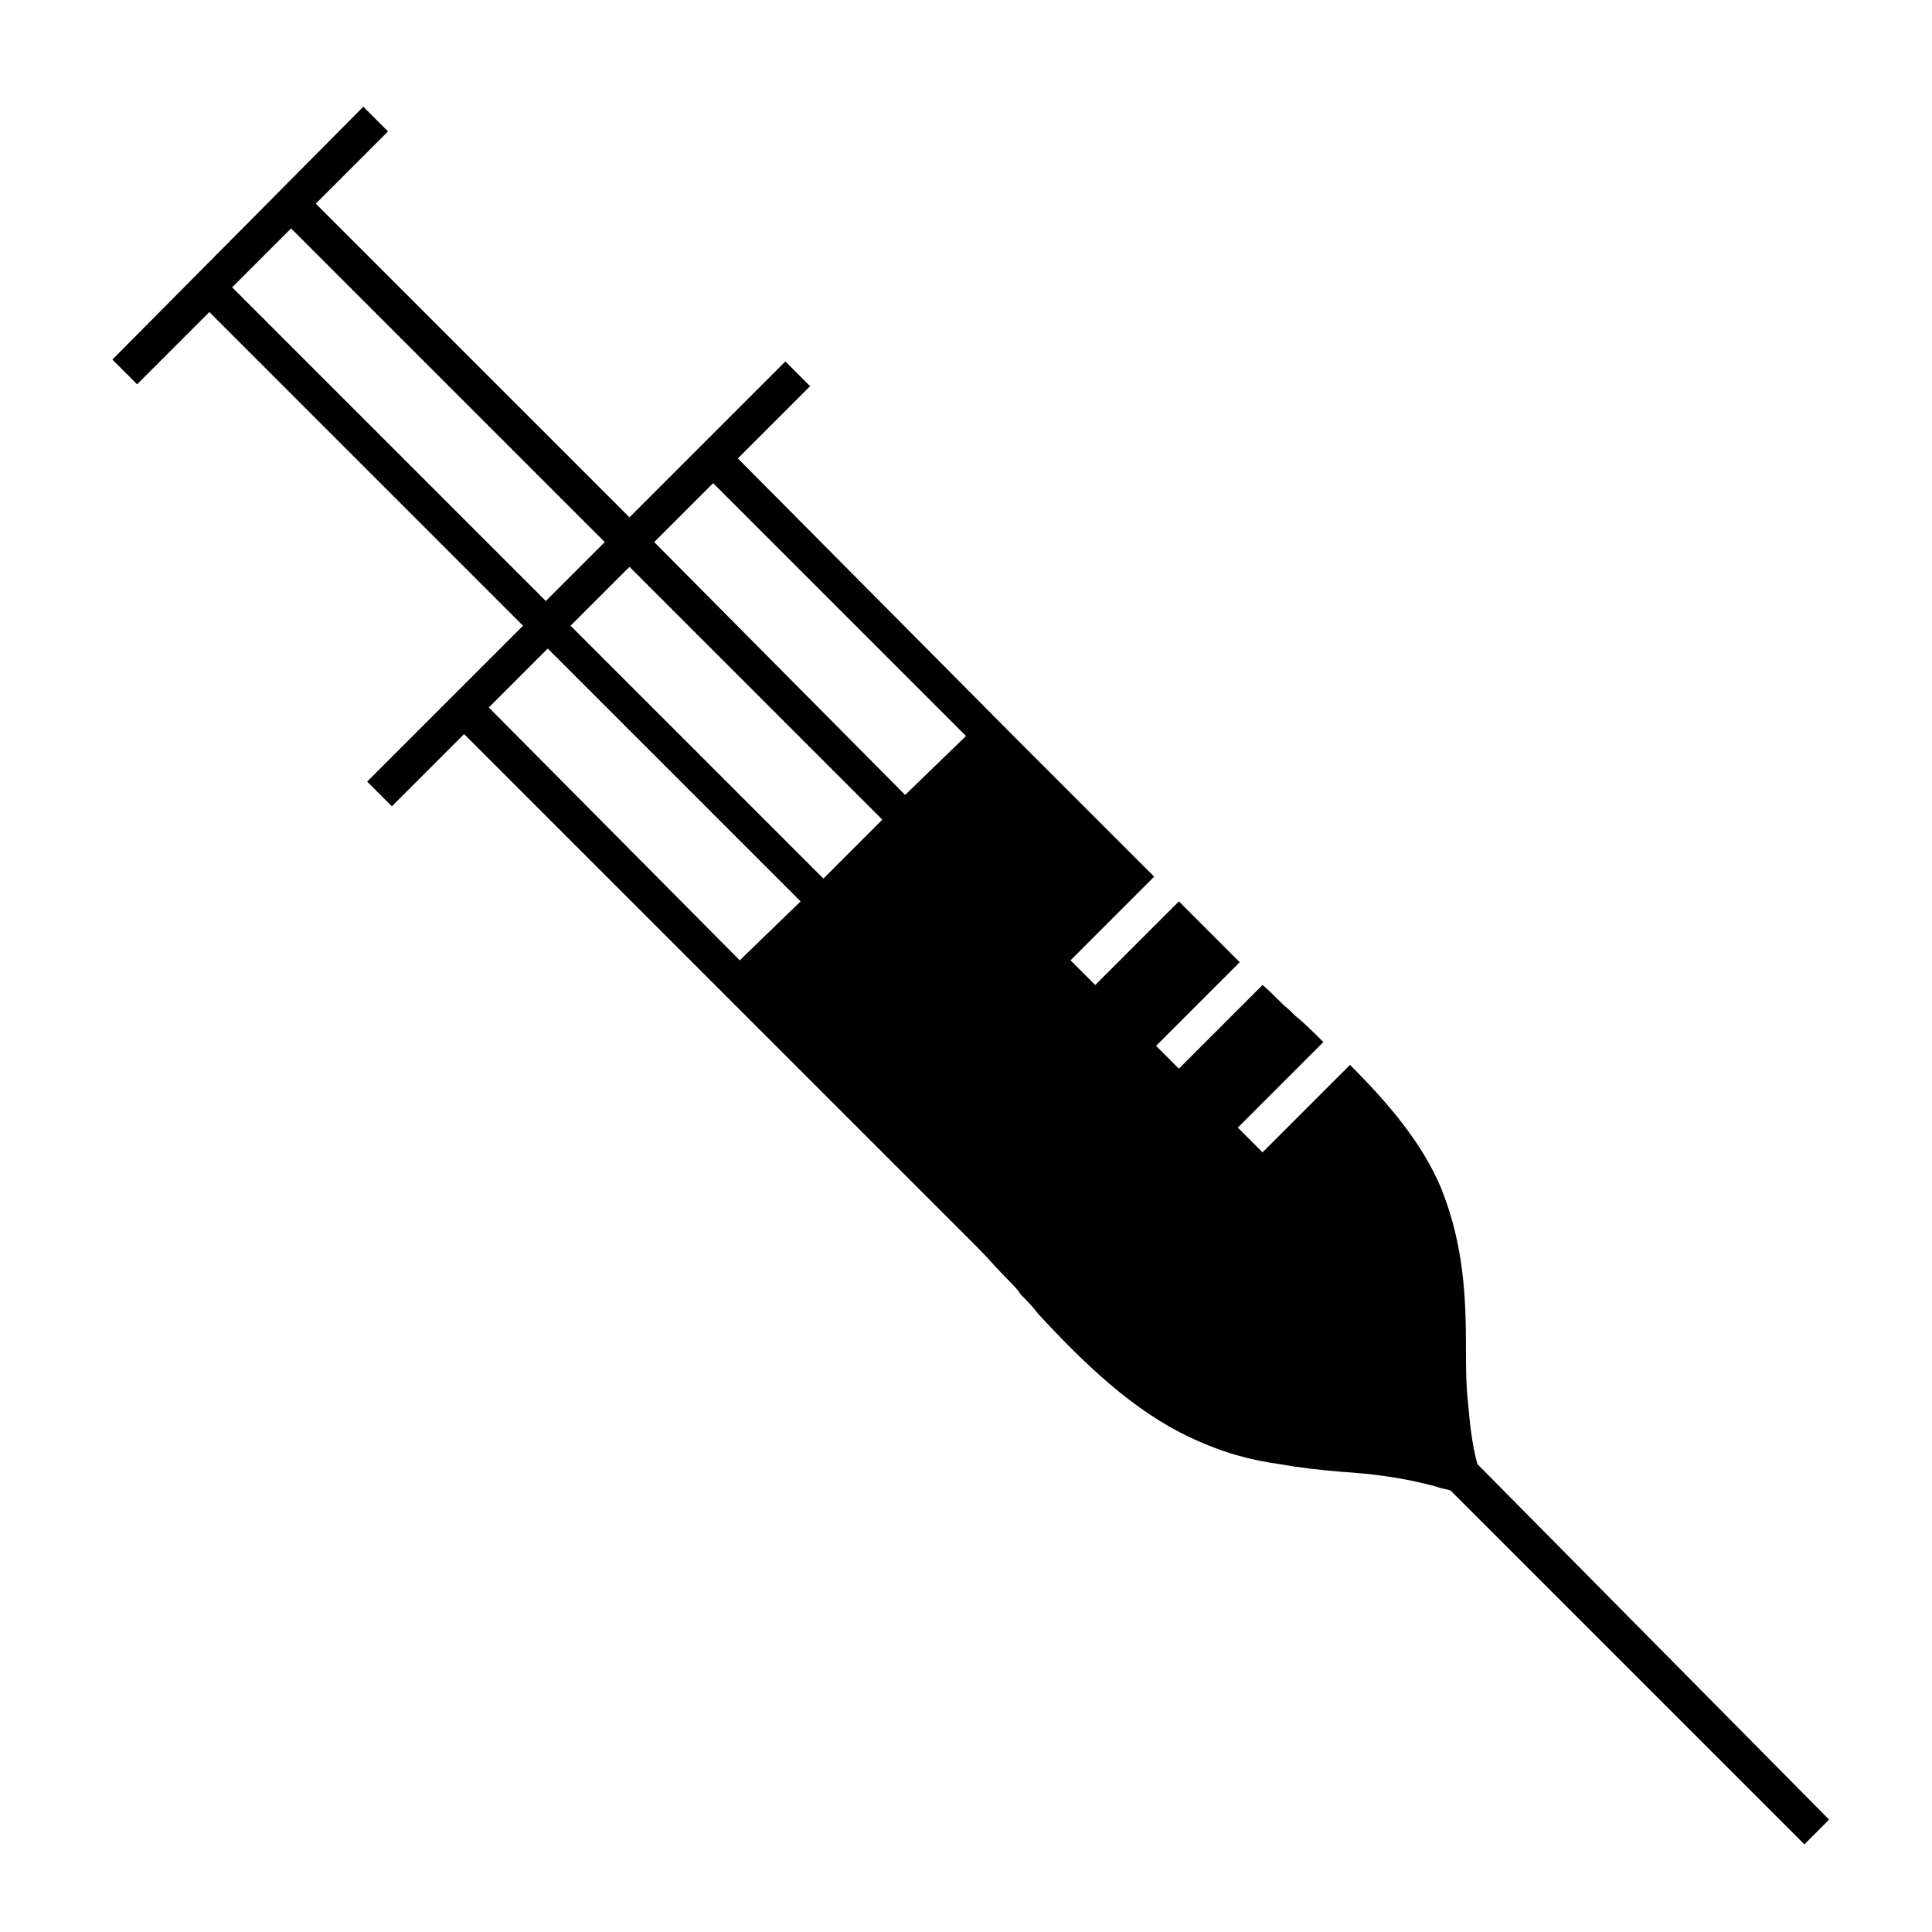 <?xml version="1.0" encoding="UTF-8"?>
<!-- The Best Svg Icon site in the world: iconSvg.co, Visit us! https://iconsvg.co -->
<svg fill="#000000" width="800px" height="800px" version="1.1" viewBox="144 144 512 512" xmlns="http://www.w3.org/2000/svg">
 <path d="m535.52 532c-1.512-5.543-2.016-11.082-2.519-16.625-0.504-4.535-0.504-9.574-0.504-14.105 0-13.098-0.504-27.207-6.551-42.32-5.039-12.09-14.105-22.672-24.184-32.746l-23.176 23.176-6.551-6.551 22.672-22.672c-2.519-2.519-5.039-5.039-7.559-7.055-0.504-0.504-1.008-1.008-1.512-1.512-2.519-2.016-4.535-4.535-7.055-6.551l-22.168 22.168-6.039-6.043 22.168-22.168-16.121-16.121-22.168 22.164-6.551-6.551 22.168-22.168-37.281-37.281-73.051-73.555 19.145-19.145-6.551-6.551-41.312 41.312-83.129-83.125 19.145-19.145-6.551-6.551-66.5 67.008 6.551 6.551 19.145-19.145 83.129 83.129-41.312 41.312 6.551 6.551 19.145-19.145 136.03 136.03c3.023 3.023 5.543 6.047 8.566 9.07 1.008 1.008 2.016 2.016 3.023 3.527 1.512 1.512 3.023 3.023 4.535 5.039 12.09 13.098 25.191 25.695 40.305 32.746 8.566 4.031 16.121 6.047 23.68 7.055 5.543 1.008 10.578 1.512 16.121 2.016 8.062 0.504 16.625 1.512 25.695 4.031 1.008 0.504 2.519 0.504 3.527 1.008l93.707 93.707 6.551-6.551zm-202.53-259.96 67.008 67.008-16.125 15.617-66.5-67.008zm-22.168 22.168 67.008 67.008-15.617 15.617-67.008-67.008zm-105.3-74.062 15.617-15.617 83.129 83.129-15.617 15.617zm134.52 178.35-66.504-67.008 15.617-15.617 67.008 67.008z"/>
</svg>
